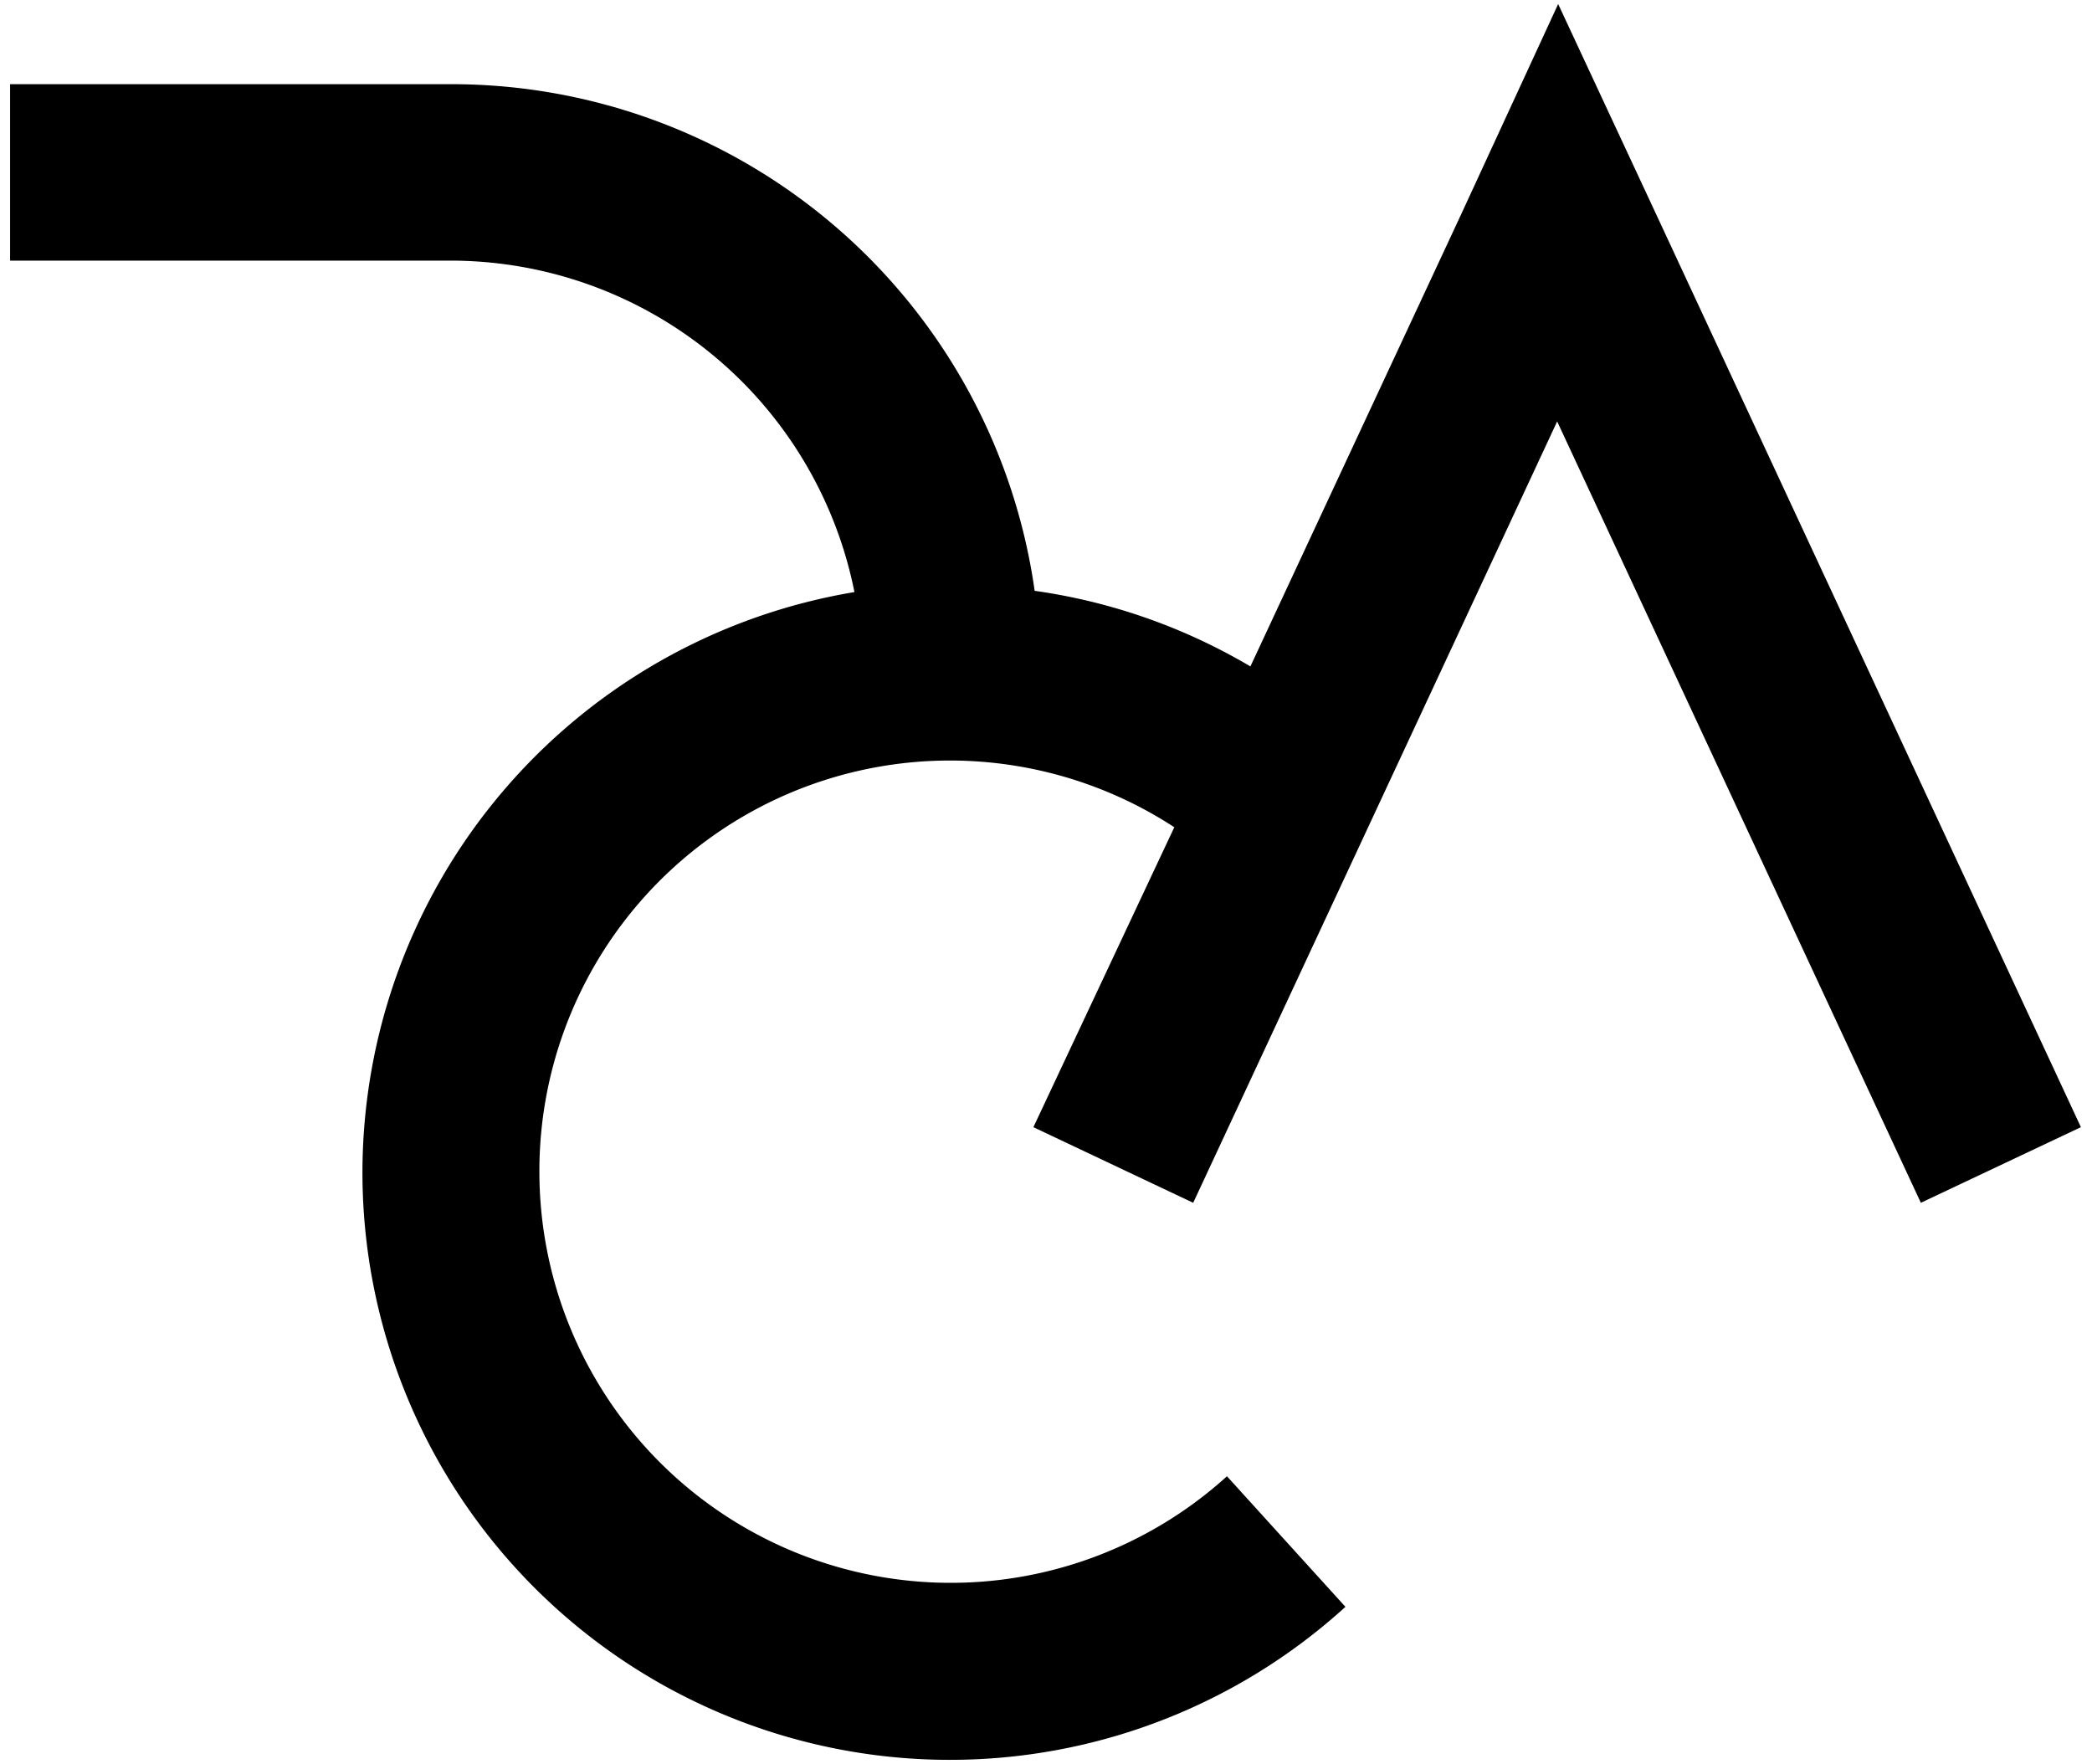<svg id="Calque_1" data-name="Calque 1" xmlns="http://www.w3.org/2000/svg" viewBox="0 0 83 70"><title>Plan de travail 21 copie 18</title><path d="M65.68,8.44,61.82.16,58,8.44l-8.39,18a23.17,23.17,0,0,0-8.56-3A23.37,23.37,0,0,0,17.9,3.34H.4v7H17.9a16.35,16.35,0,0,1,16,13.15,23.37,23.37,0,0,0-19.52,23h0a23.31,23.31,0,0,0,39,17.26l-4.7-5.18A16.32,16.32,0,0,1,21.4,46.51h0A16.29,16.29,0,0,1,46.59,32.82L41,44.72l6.34,3,14.44-31,14.43,31,6.35-3Z"/></svg>